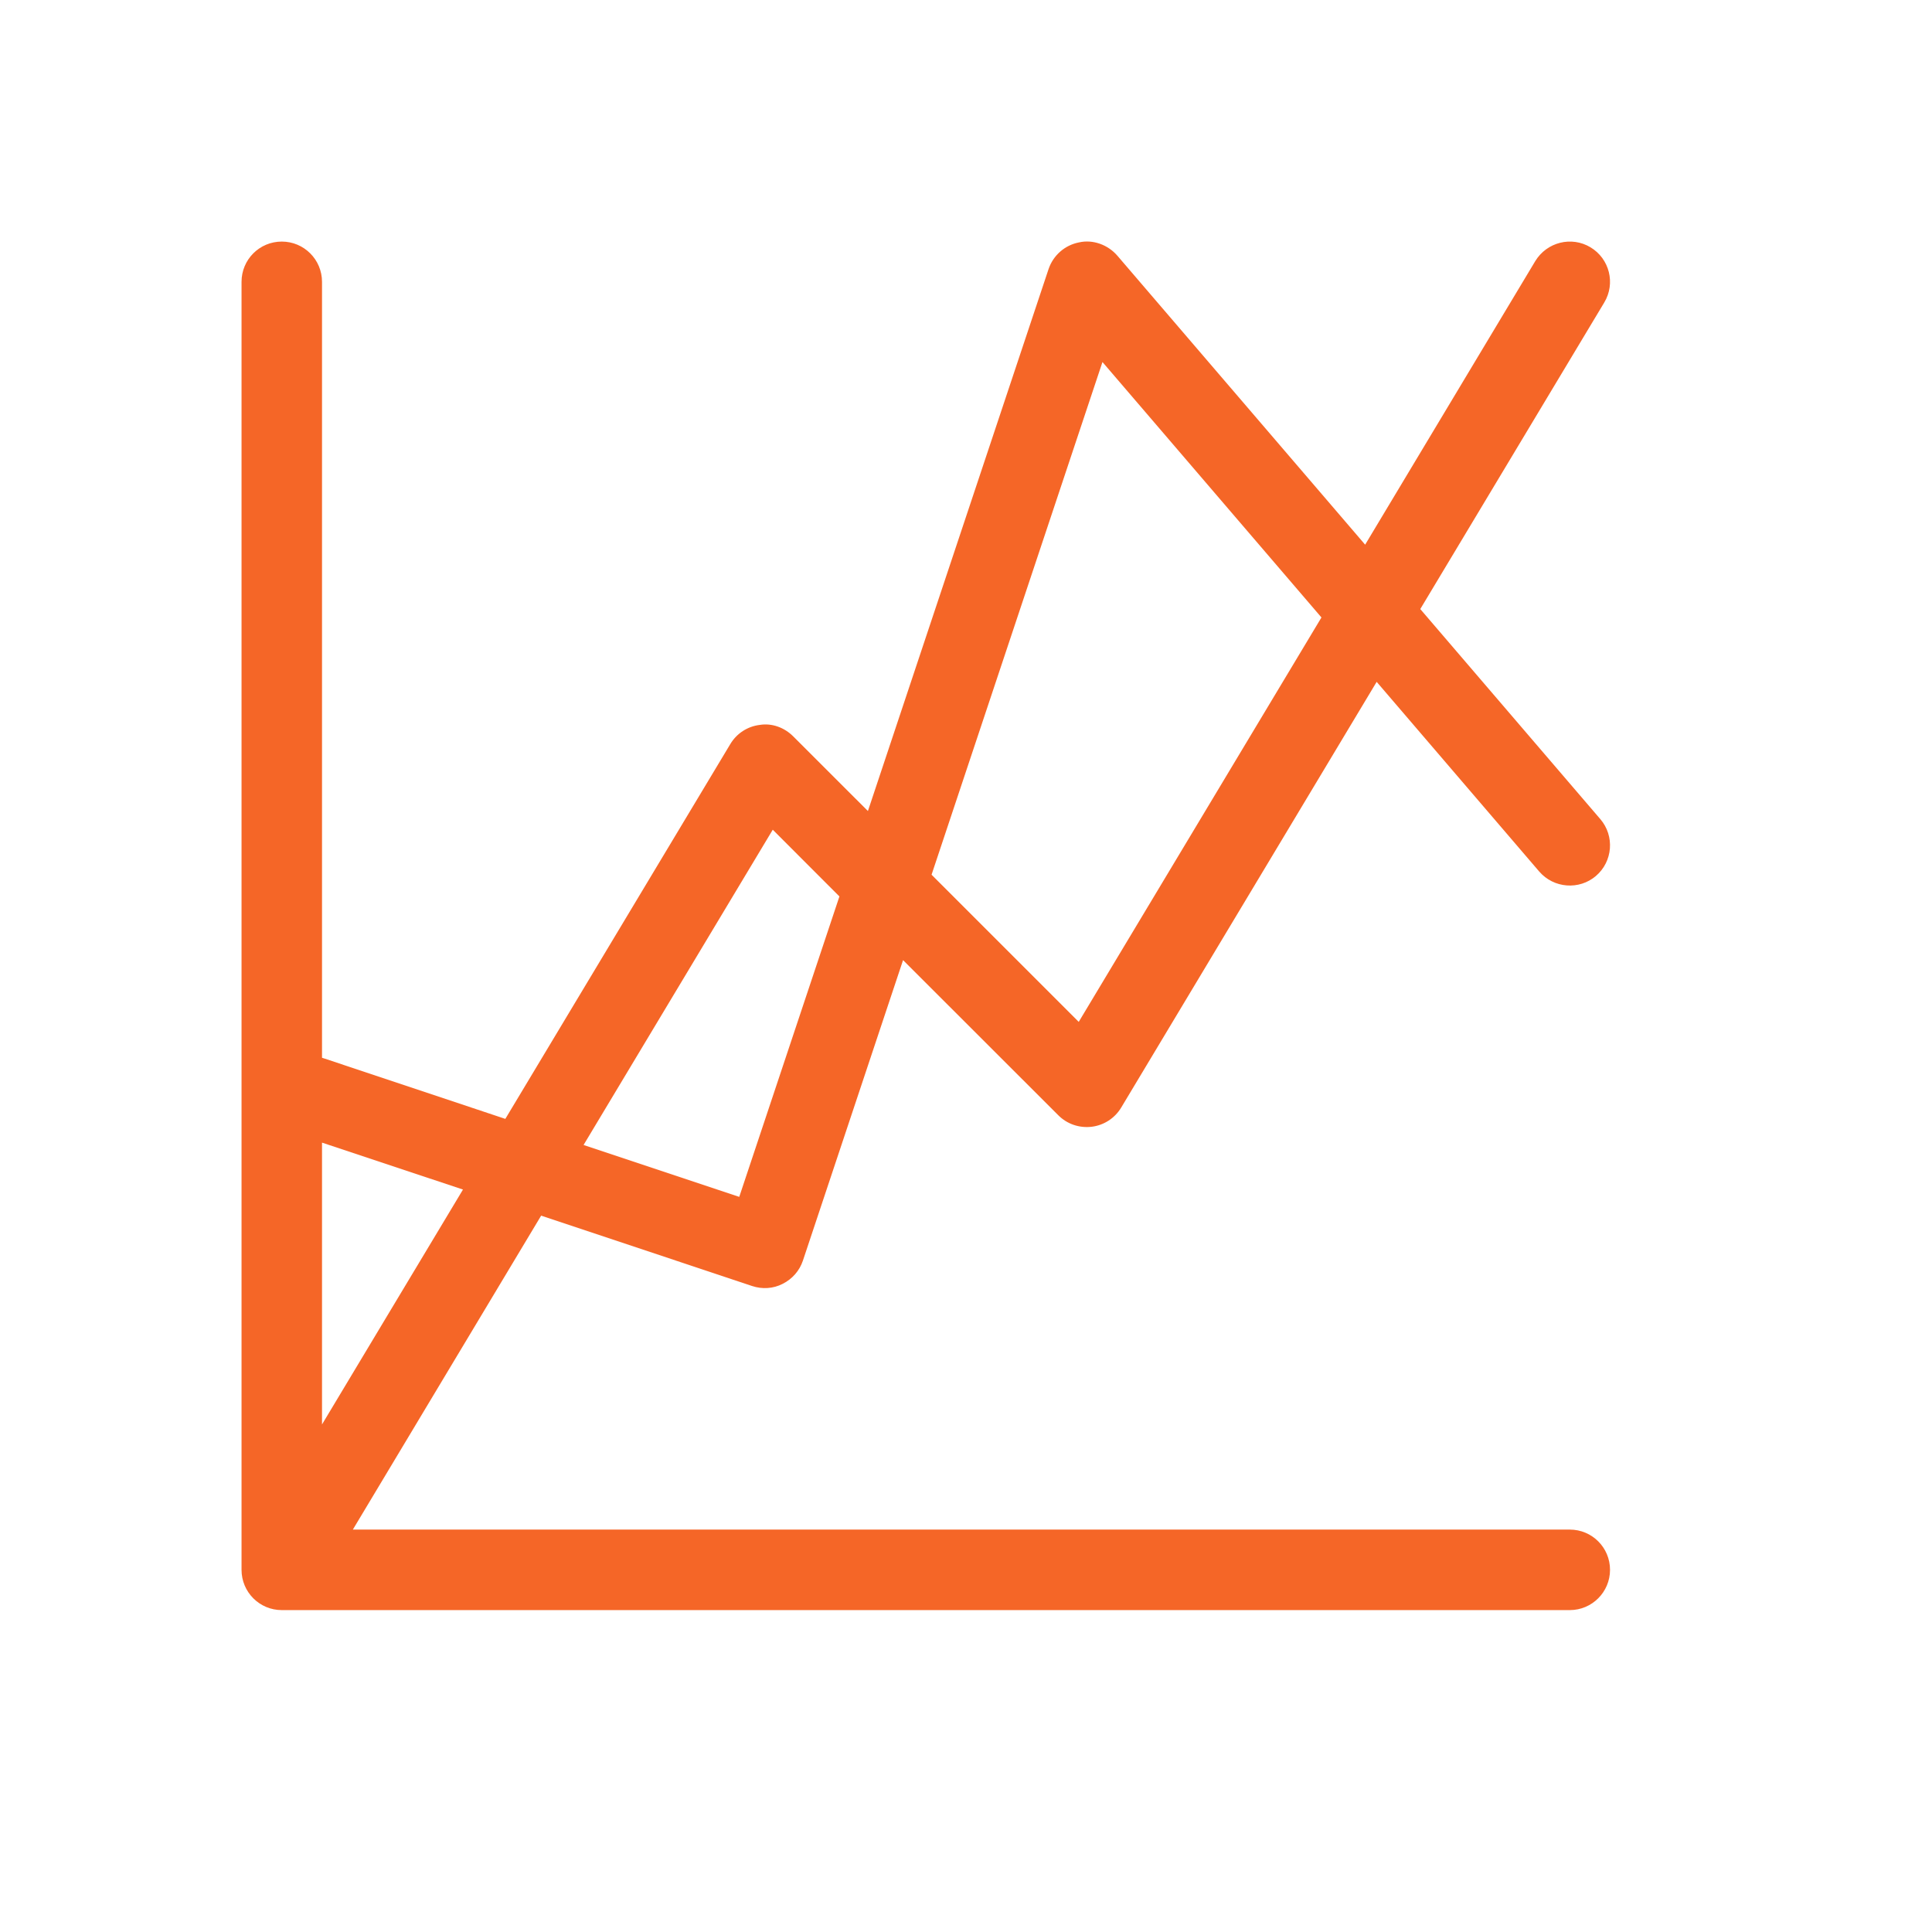 <svg width="52" height="52" viewBox="0 0 52 52" fill="none" xmlns="http://www.w3.org/2000/svg">
<path fill-rule="evenodd" clip-rule="evenodd" d="M25.073 23.543L29.034 27.504L35.567 16.619L29.673 9.744L25.073 23.543ZM15.707 30.817L19.897 32.214L22.593 24.128L20.799 22.332L15.707 30.817ZM8.667 30.754V38.339L12.461 32.017L8.667 30.754ZM42.251 43.336H7.584C6.984 43.336 6.501 42.85 6.501 42.252V7.586C6.501 6.986 6.984 6.502 7.584 6.502C8.182 6.502 8.667 6.986 8.667 7.586V28.47C8.689 28.477 8.713 28.485 8.737 28.492L13.601 30.115L19.655 20.029C19.826 19.741 20.12 19.55 20.45 19.511C20.777 19.457 21.113 19.582 21.349 19.819L23.36 21.829L28.222 7.243C28.347 6.873 28.659 6.598 29.043 6.524C29.411 6.44 29.816 6.583 30.074 6.882L36.743 14.66L41.321 7.029C41.633 6.515 42.298 6.349 42.808 6.656C43.321 6.964 43.488 7.629 43.178 8.143L38.227 16.393L43.074 22.048C43.462 22.501 43.41 23.186 42.955 23.576C42.506 23.961 41.82 23.912 41.427 23.456L37.053 18.352L30.178 29.809C30.007 30.095 29.714 30.286 29.383 30.327C29.051 30.366 28.722 30.256 28.484 30.017L24.306 25.842L21.611 33.928C21.52 34.201 21.325 34.424 21.067 34.554C20.812 34.686 20.515 34.704 20.242 34.613L14.565 32.719L9.497 41.169H42.251C42.849 41.169 43.334 41.652 43.334 42.252C43.334 42.85 42.849 43.336 42.251 43.336Z" fill="#F56627"/>
</svg>
